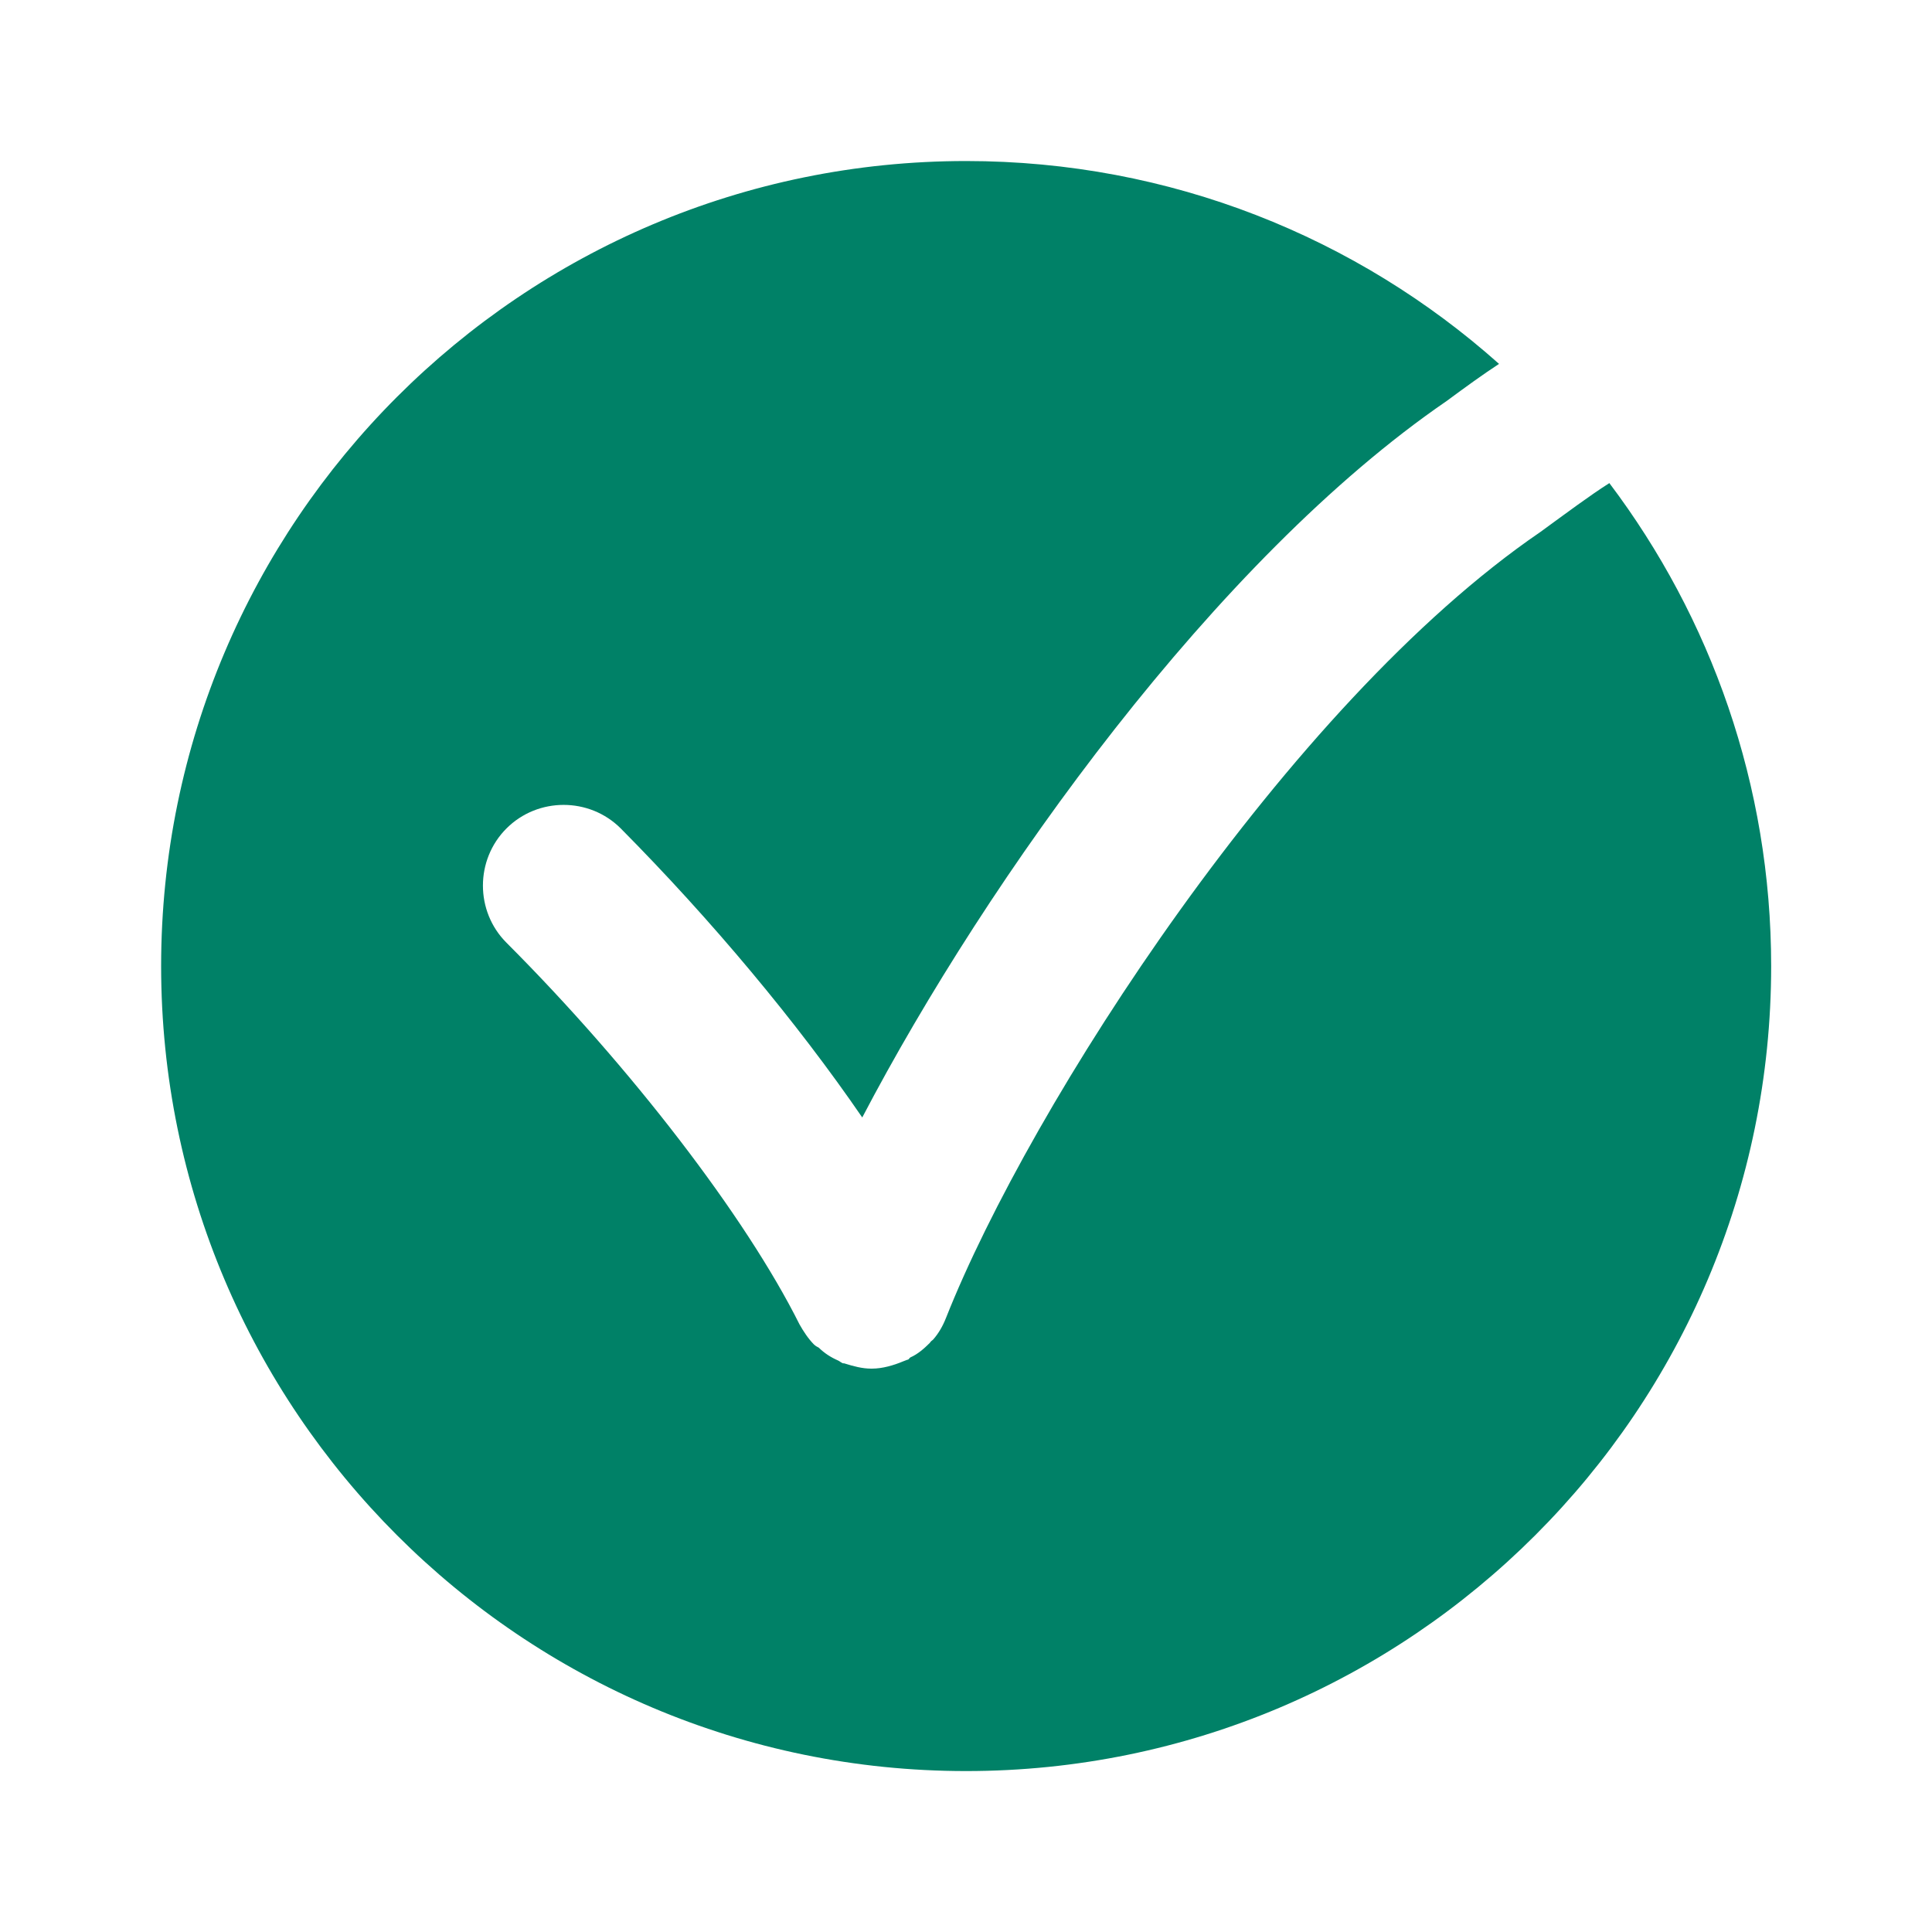 <svg xmlns="http://www.w3.org/2000/svg" fill="none" viewBox="0 0 20 20" height="20" width="20">
<path fill="#008167" d="M18.335 10.001C18.335 14.601 14.601 18.334 10.001 18.334C5.401 18.334 1.668 14.601 1.668 10.001C1.668 5.401 5.401 1.667 10.001 1.667C12.118 1.667 14.051 2.459 15.518 3.767C15.351 3.876 15.168 4.009 14.976 4.151C12.593 5.784 10.226 9.084 8.926 11.568C8.251 10.584 7.368 9.526 6.426 8.576C6.101 8.251 5.568 8.251 5.243 8.576C4.918 8.901 4.918 9.434 5.243 9.759C6.526 11.043 7.718 12.592 8.276 13.709C8.318 13.784 8.368 13.859 8.426 13.918C8.443 13.934 8.46 13.943 8.476 13.951C8.535 14.009 8.601 14.051 8.676 14.084C8.693 14.092 8.701 14.101 8.718 14.109C8.726 14.117 8.735 14.109 8.751 14.117C8.835 14.143 8.926 14.168 9.018 14.168H9.026C9.135 14.168 9.251 14.134 9.351 14.092C9.368 14.084 9.376 14.084 9.393 14.076C9.41 14.076 9.41 14.059 9.426 14.051C9.501 14.018 9.568 13.959 9.626 13.901C9.635 13.884 9.651 13.876 9.66 13.867C9.718 13.801 9.76 13.726 9.793 13.643C10.66 11.451 13.335 7.292 15.943 5.509C16.218 5.309 16.451 5.134 16.66 5.001C17.71 6.392 18.335 8.126 18.335 10.001" clip-rule="evenodd" fill-rule="evenodd"></path>
</svg>
